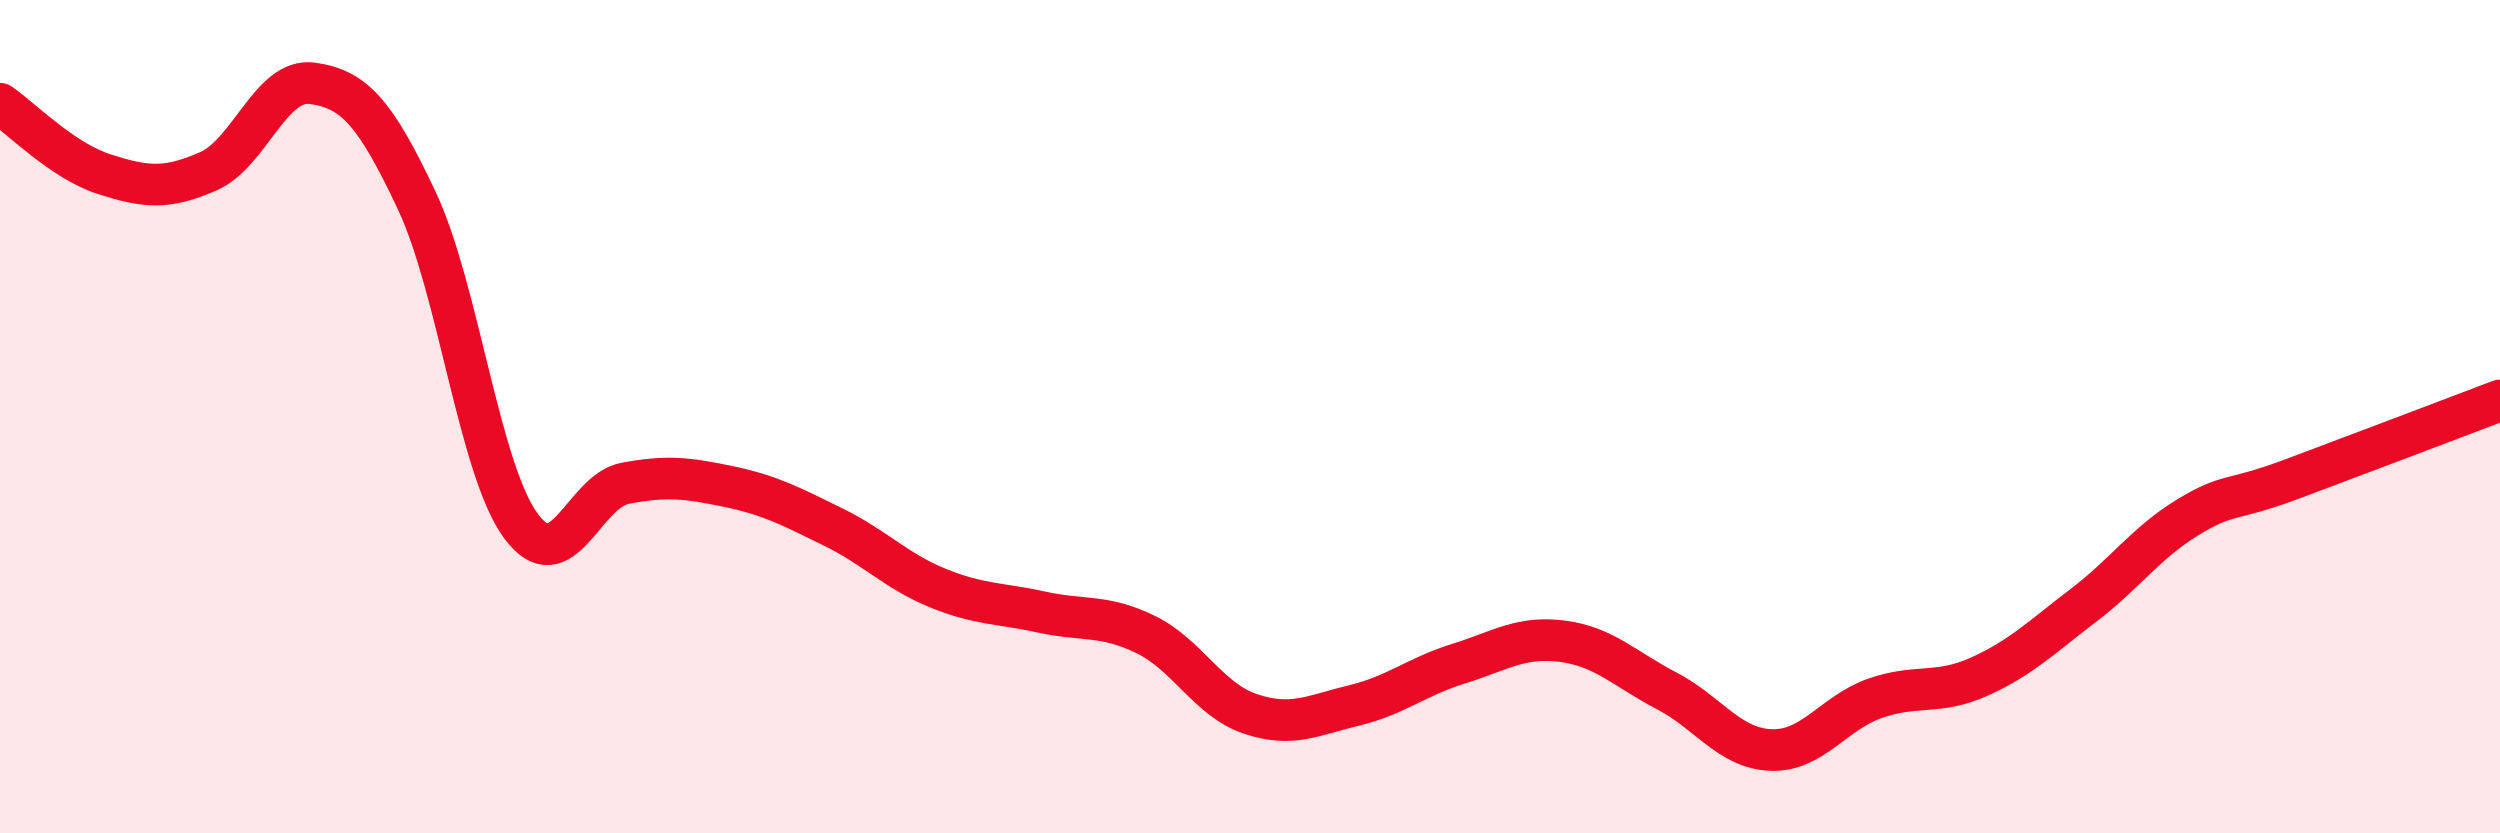 
    <svg width="60" height="20" viewBox="0 0 60 20" xmlns="http://www.w3.org/2000/svg">
      <path
        d="M 0,2.49 C 0.5,2.83 1.5,3.86 2.5,4.18 C 3.5,4.5 4,4.55 5,4.11 C 6,3.67 6.5,1.86 7.5,2 C 8.5,2.14 9,2.69 10,4.81 C 11,6.93 11.5,11.26 12.5,12.62 C 13.5,13.98 14,11.79 15,11.6 C 16,11.41 16.5,11.47 17.5,11.68 C 18.5,11.89 19,12.16 20,12.65 C 21,13.14 21.5,13.7 22.5,14.11 C 23.5,14.52 24,14.47 25,14.69 C 26,14.91 26.5,14.74 27.5,15.23 C 28.5,15.72 29,16.79 30,17.13 C 31,17.47 31.5,17.17 32.5,16.93 C 33.5,16.69 34,16.24 35,15.93 C 36,15.62 36.5,15.26 37.5,15.39 C 38.5,15.52 39,16.06 40,16.58 C 41,17.1 41.5,17.96 42.5,18 C 43.5,18.04 44,17.11 45,16.76 C 46,16.41 46.5,16.69 47.5,16.24 C 48.5,15.79 49,15.29 50,14.53 C 51,13.77 51.5,13.03 52.5,12.42 C 53.5,11.81 53.5,12.06 55,11.5 C 56.5,10.94 59,9.99 60,9.61L60 20L0 20Z"
        fill="#EB0A25"
        opacity="0.1"
        stroke-linecap="round"
        stroke-linejoin="round"
      />
      <path
        d="M 0,2.49 C 0.5,2.83 1.5,3.86 2.5,4.18 C 3.5,4.5 4,4.55 5,4.11 C 6,3.67 6.5,1.86 7.5,2 C 8.5,2.14 9,2.69 10,4.81 C 11,6.93 11.5,11.26 12.5,12.62 C 13.5,13.98 14,11.79 15,11.6 C 16,11.41 16.5,11.47 17.5,11.68 C 18.5,11.89 19,12.16 20,12.65 C 21,13.14 21.5,13.7 22.5,14.11 C 23.5,14.52 24,14.47 25,14.69 C 26,14.91 26.5,14.74 27.5,15.23 C 28.5,15.72 29,16.79 30,17.13 C 31,17.47 31.5,17.17 32.5,16.93 C 33.5,16.69 34,16.24 35,15.93 C 36,15.62 36.5,15.26 37.5,15.39 C 38.5,15.52 39,16.06 40,16.58 C 41,17.1 41.5,17.96 42.5,18 C 43.5,18.04 44,17.11 45,16.76 C 46,16.41 46.5,16.69 47.5,16.24 C 48.5,15.79 49,15.29 50,14.53 C 51,13.77 51.5,13.03 52.5,12.42 C 53.5,11.81 53.5,12.06 55,11.5 C 56.5,10.94 59,9.99 60,9.61"
        stroke="#EB0A25"
        stroke-width="1"
        fill="none"
        stroke-linecap="round"
        stroke-linejoin="round"
      />
    </svg>
  